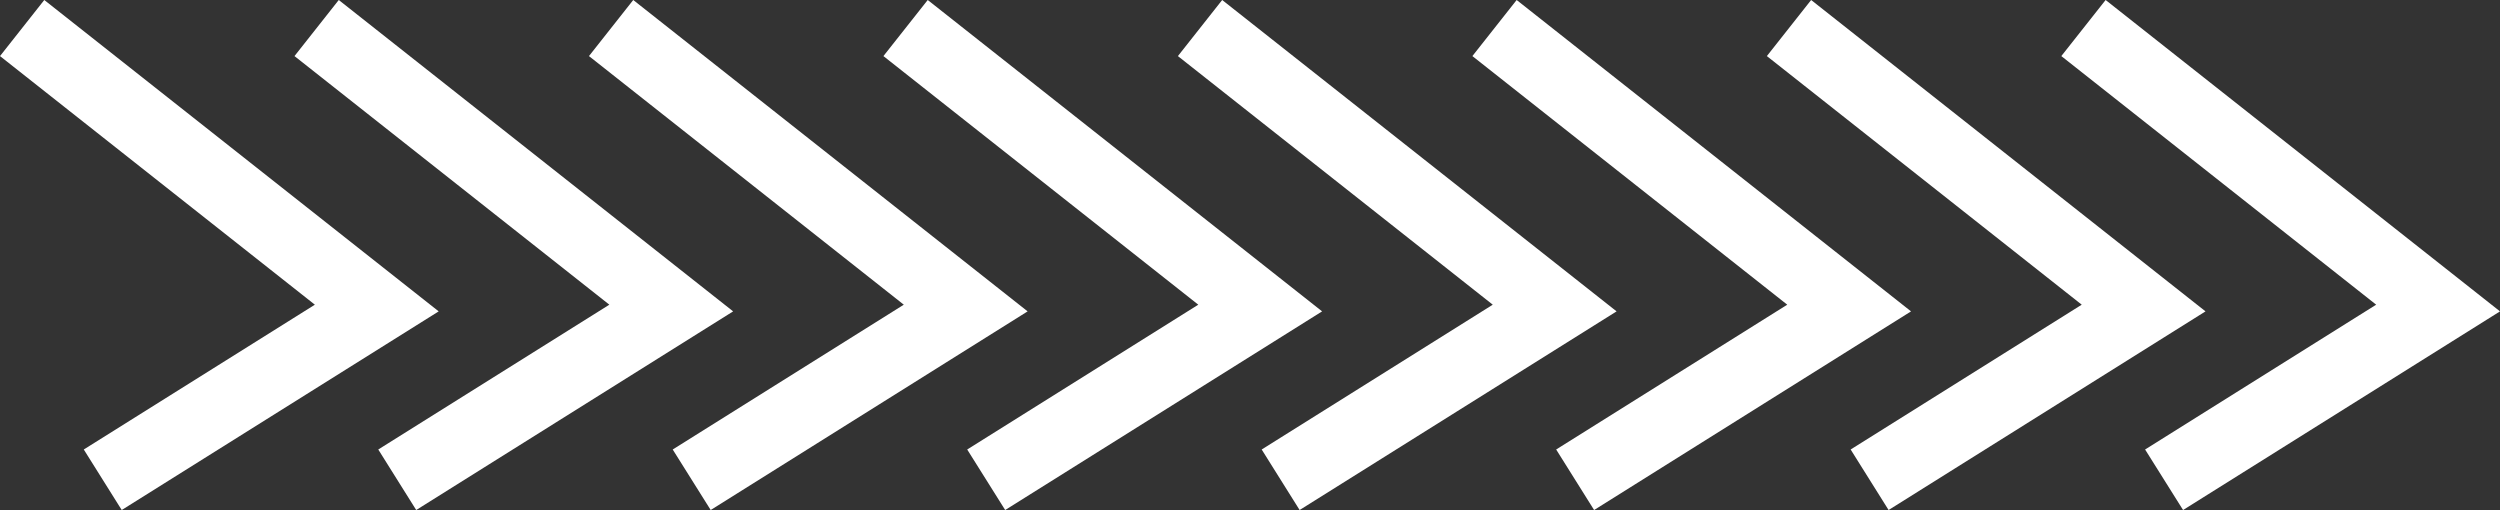 <svg xmlns="http://www.w3.org/2000/svg" id="Ebene_1" data-name="Ebene 1" viewBox="0 0 703.01 143.42"><rect x="0" y="0" width="703.01" height="143.42" fill="#333333" stroke="none"/><defs><style> .cls-1 { fill: #fff; stroke-width: 0px; } </style></defs><polygon class="cls-1" points="12.45 0 0 15.77 88.54 85.68 23.56 126.4 34.23 143.42 123.36 87.56 12.45 0"></polygon><polygon class="cls-1" points="95.26 0 82.81 15.77 171.35 85.68 106.37 126.4 117.04 143.42 206.16 87.56 95.26 0"></polygon><polygon class="cls-1" points="178.07 0 165.62 15.77 254.15 85.68 189.17 126.4 199.85 143.42 288.97 87.56 178.07 0"></polygon><polygon class="cls-1" points="260.88 0 248.42 15.77 336.96 85.68 271.98 126.4 282.66 143.42 371.78 87.56 260.88 0"></polygon><polygon class="cls-1" points="343.68 0 331.23 15.77 419.77 85.68 354.79 126.4 365.46 143.42 454.59 87.56 343.68 0"></polygon><polygon class="cls-1" points="426.49 0 414.04 15.77 502.58 85.68 437.6 126.4 448.27 143.42 537.39 87.56 426.49 0"></polygon><polygon class="cls-1" points="509.3 0 496.85 15.77 585.39 85.68 520.41 126.4 531.08 143.42 620.2 87.56 509.3 0"></polygon><polygon class="cls-1" points="592.11 0 579.65 15.77 668.19 85.68 603.21 126.4 613.89 143.42 703.01 87.56 592.11 0"></polygon></svg>